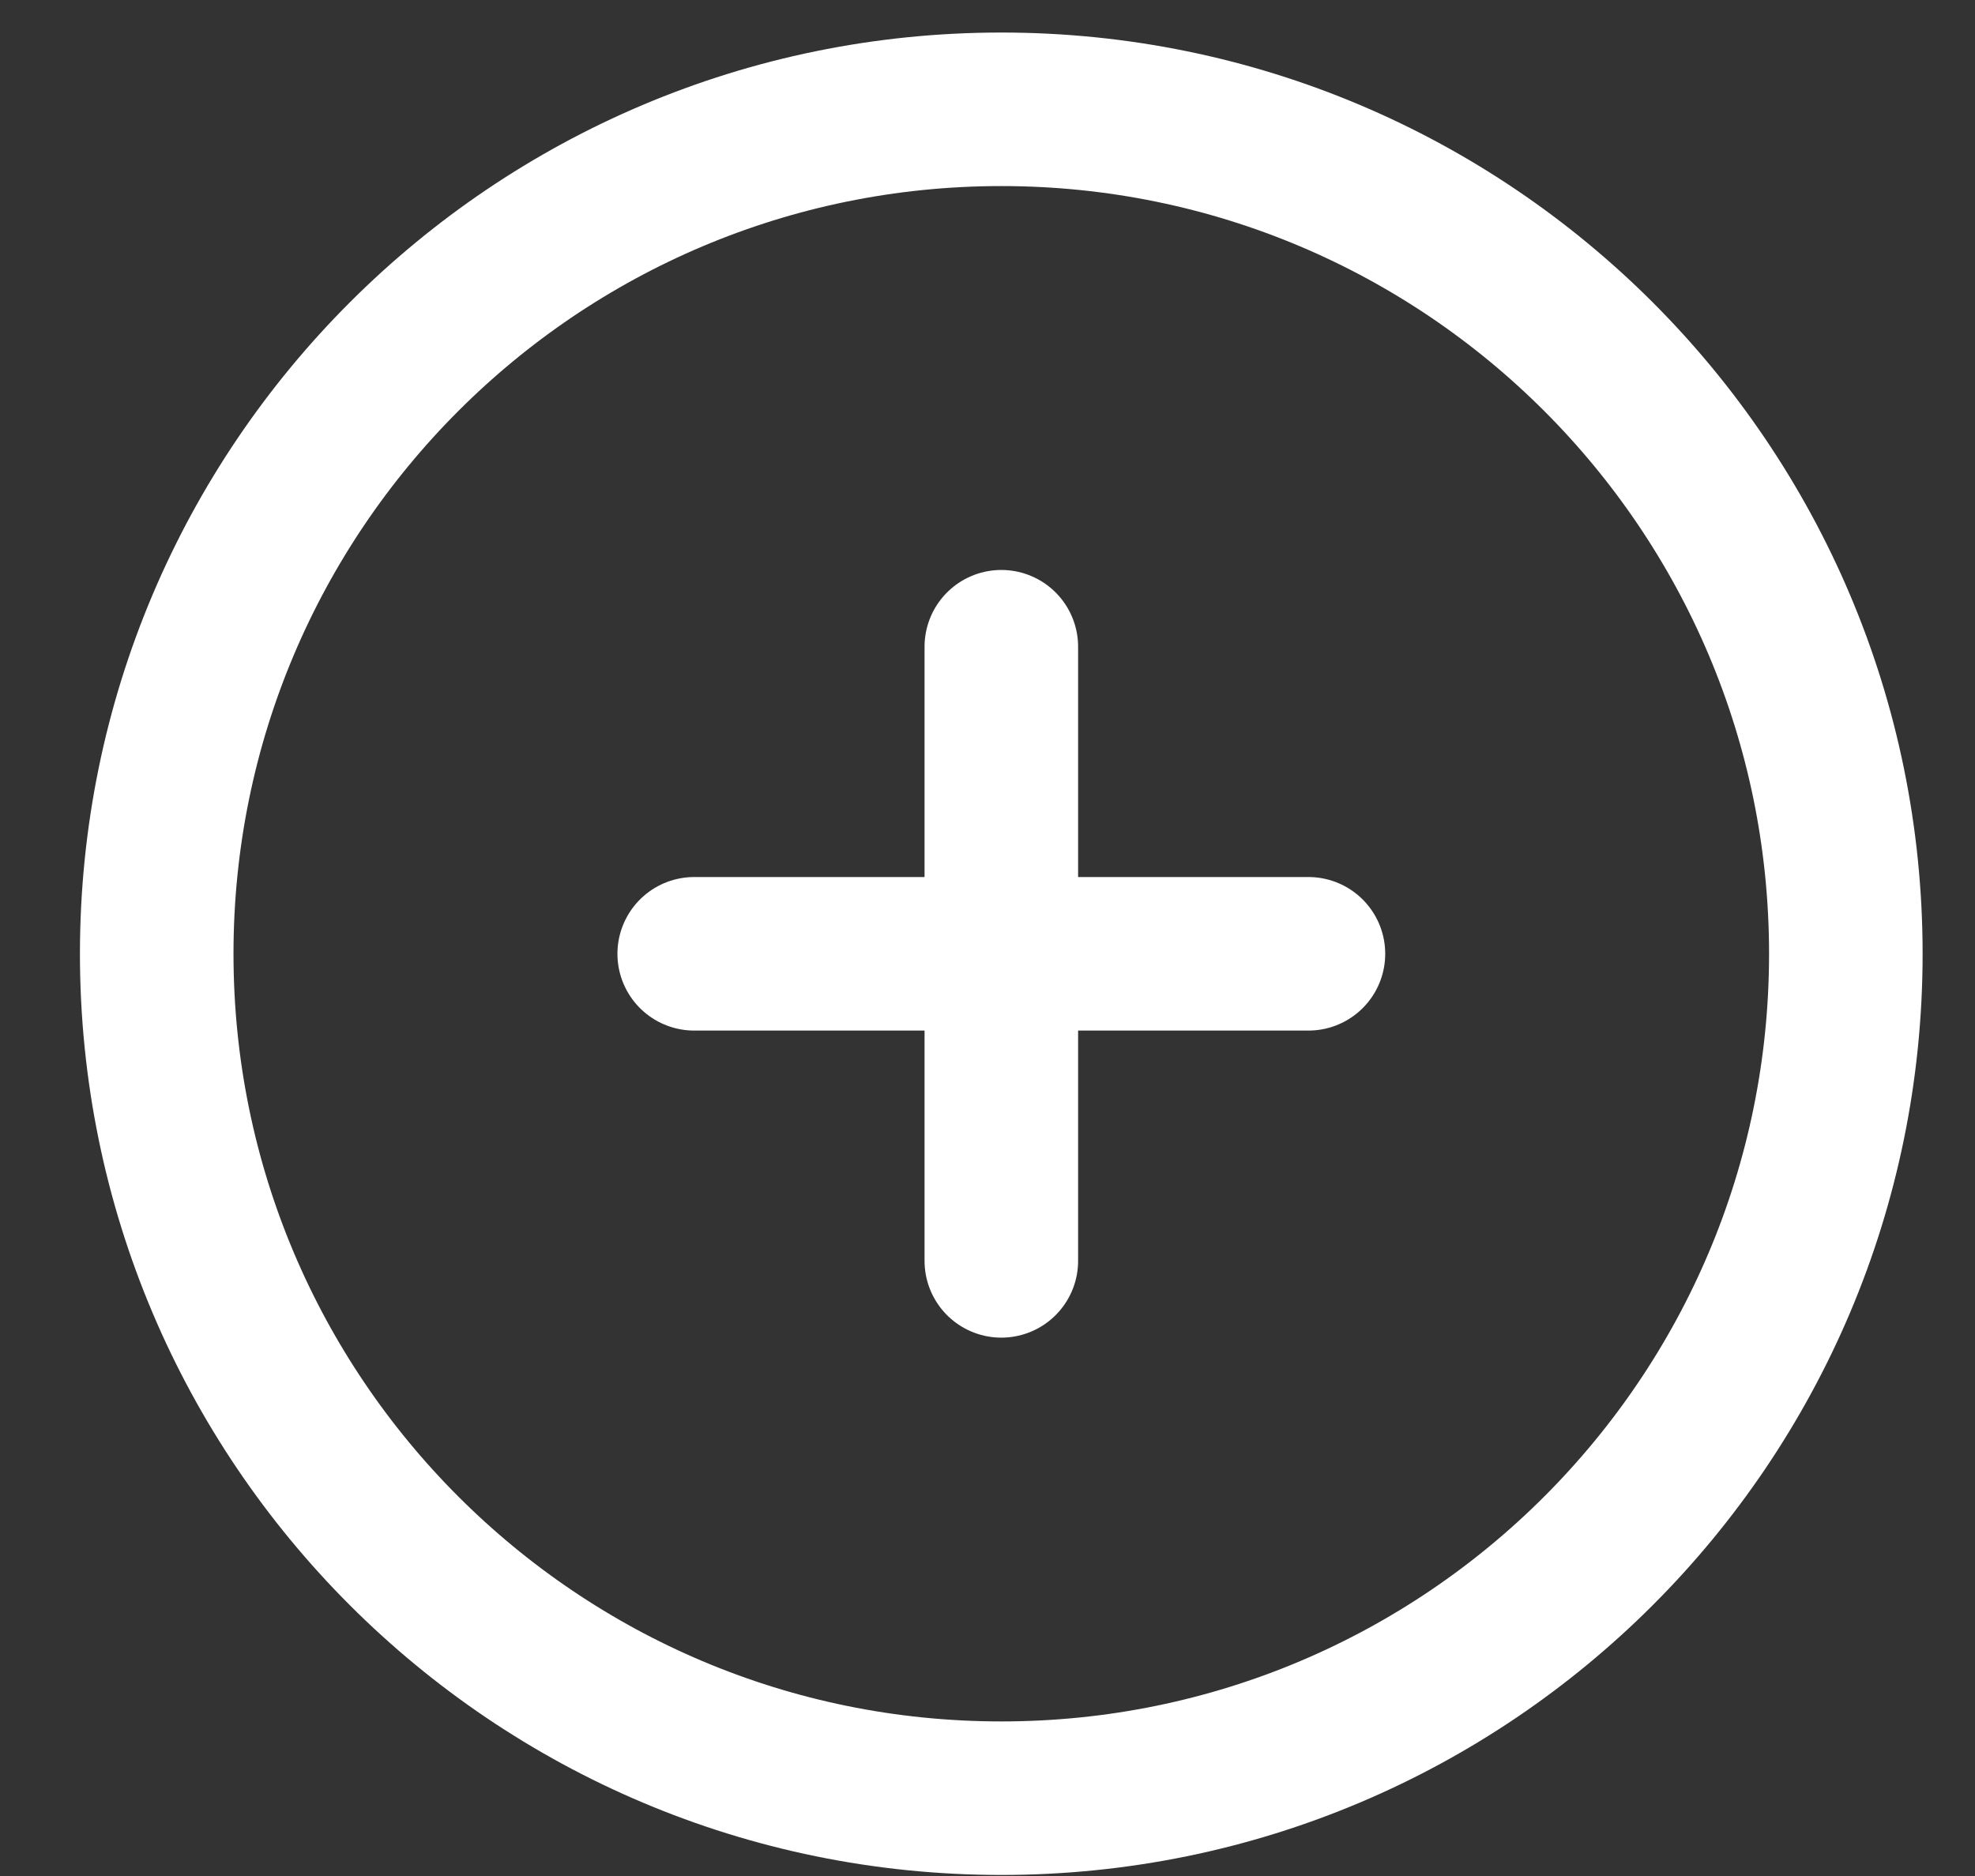 <svg width="20" height="19" viewBox="0 0 20 19" fill="none" xmlns="http://www.w3.org/2000/svg">
<rect x="0" y="0" width="20" height="19" fill="#333333" stroke="none"/>
<g clip-path="url(#clip0_3509_9)">
<path d="M10.14 6.55V12.77" stroke="white" stroke-width="1.555" stroke-linecap="round"/>
<path d="M13.25 9.66H7.03" stroke="white" stroke-width="1.555" stroke-linecap="round"/>
<path d="M10.14 18.212C14.863 18.212 18.692 14.383 18.692 9.66C18.692 4.937 14.863 1.107 10.14 1.107C5.416 1.107 1.587 4.937 1.587 9.66C1.587 14.383 5.416 18.212 10.14 18.212Z" stroke="white" stroke-width="1.555"/>
</g>
<defs>
<clipPath id="clip0_3509_9">
<rect width="20" height="19" fill="white"/>
</clipPath>
</defs>
</svg>
